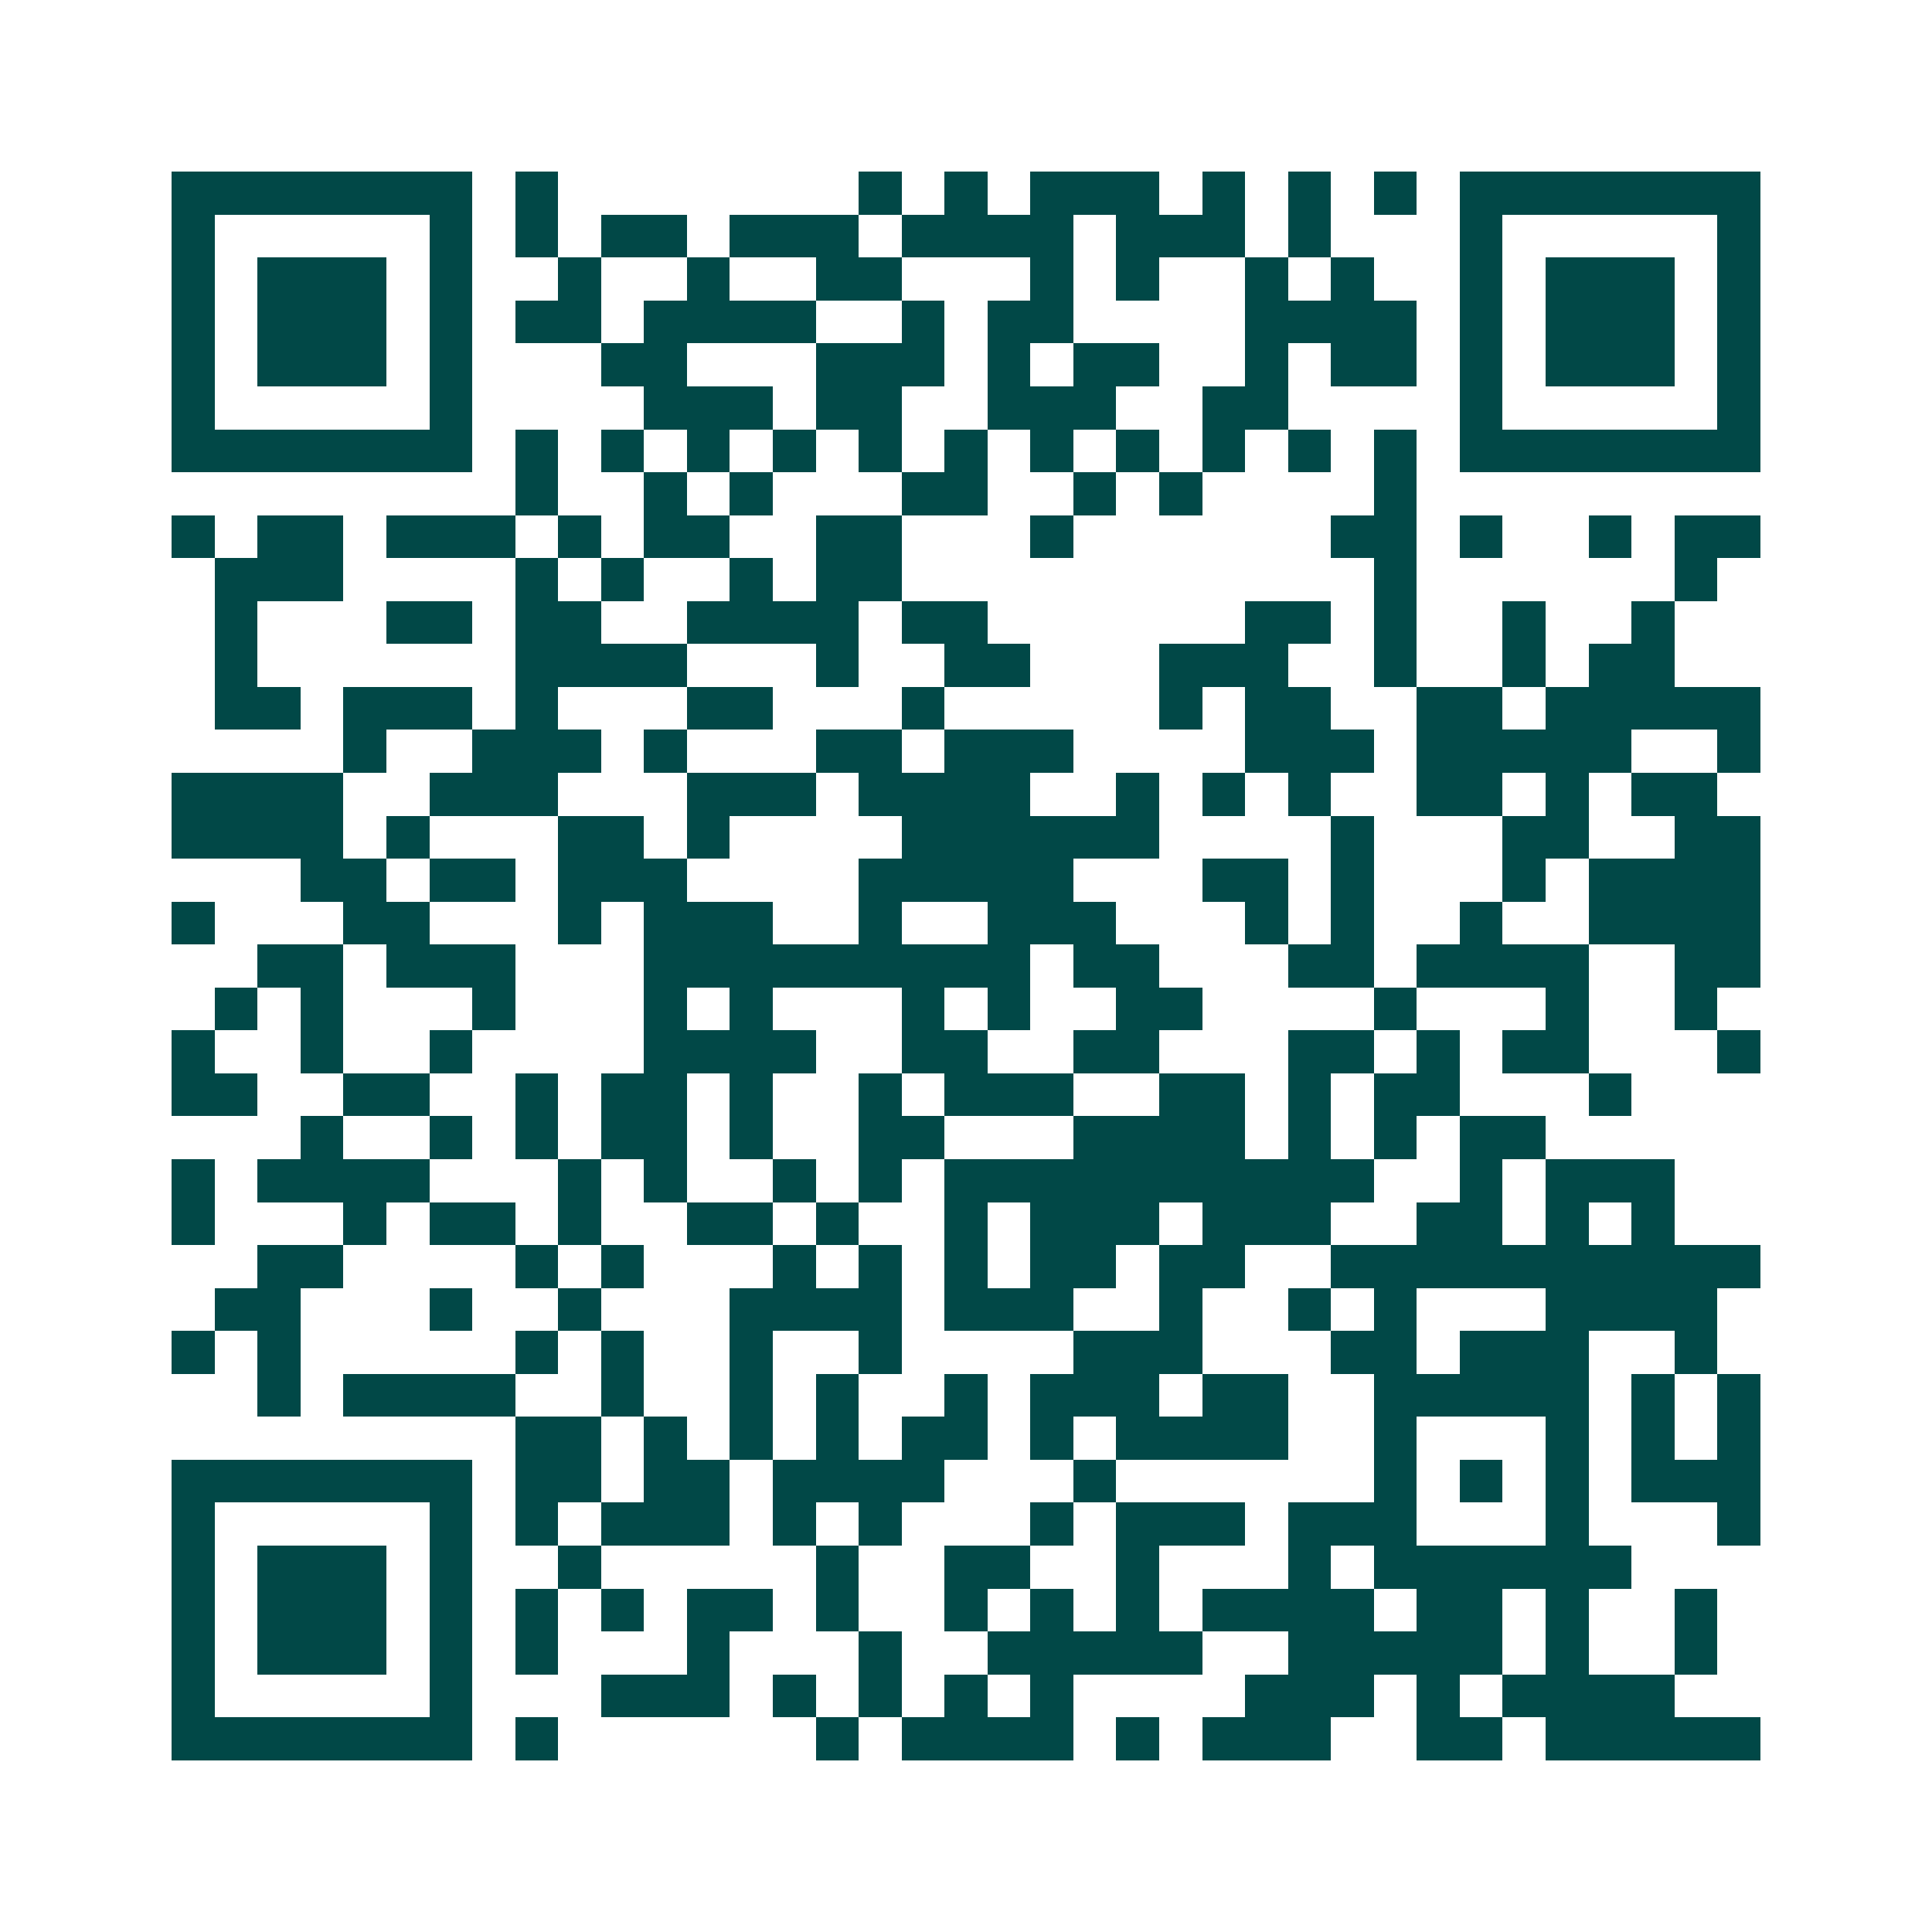 <svg xmlns="http://www.w3.org/2000/svg" width="200" height="200" viewBox="0 0 45 45" shape-rendering="crispEdges"><path fill="#ffffff" d="M0 0h45v45H0z"/><path stroke="#014847" d="M4 4.5h7m1 0h1m7 0h1m1 0h1m1 0h3m1 0h1m1 0h1m1 0h1m1 0h7M4 5.5h1m5 0h1m1 0h1m1 0h2m1 0h3m1 0h4m1 0h3m1 0h1m3 0h1m5 0h1M4 6.5h1m1 0h3m1 0h1m2 0h1m2 0h1m2 0h2m3 0h1m1 0h1m2 0h1m1 0h1m2 0h1m1 0h3m1 0h1M4 7.5h1m1 0h3m1 0h1m1 0h2m1 0h4m2 0h1m1 0h2m4 0h4m1 0h1m1 0h3m1 0h1M4 8.5h1m1 0h3m1 0h1m3 0h2m3 0h3m1 0h1m1 0h2m2 0h1m1 0h2m1 0h1m1 0h3m1 0h1M4 9.5h1m5 0h1m4 0h3m1 0h2m2 0h3m2 0h2m4 0h1m5 0h1M4 10.5h7m1 0h1m1 0h1m1 0h1m1 0h1m1 0h1m1 0h1m1 0h1m1 0h1m1 0h1m1 0h1m1 0h1m1 0h7M12 11.5h1m2 0h1m1 0h1m3 0h2m2 0h1m1 0h1m4 0h1M4 12.5h1m1 0h2m1 0h3m1 0h1m1 0h2m2 0h2m3 0h1m6 0h2m1 0h1m2 0h1m1 0h2M5 13.5h3m4 0h1m1 0h1m2 0h1m1 0h2m11 0h1m6 0h1M5 14.5h1m3 0h2m1 0h2m2 0h4m1 0h2m6 0h2m1 0h1m2 0h1m2 0h1M5 15.5h1m6 0h4m3 0h1m2 0h2m3 0h3m2 0h1m2 0h1m1 0h2M5 16.5h2m1 0h3m1 0h1m3 0h2m3 0h1m5 0h1m1 0h2m2 0h2m1 0h5M8 17.5h1m2 0h3m1 0h1m3 0h2m1 0h3m4 0h3m1 0h5m2 0h1M4 18.5h4m2 0h3m3 0h3m1 0h4m2 0h1m1 0h1m1 0h1m2 0h2m1 0h1m1 0h2M4 19.5h4m1 0h1m3 0h2m1 0h1m4 0h6m4 0h1m3 0h2m2 0h2M7 20.5h2m1 0h2m1 0h3m4 0h5m3 0h2m1 0h1m3 0h1m1 0h4M4 21.5h1m3 0h2m3 0h1m1 0h3m2 0h1m2 0h3m3 0h1m1 0h1m2 0h1m2 0h4M6 22.5h2m1 0h3m3 0h9m1 0h2m3 0h2m1 0h4m2 0h2M5 23.5h1m1 0h1m3 0h1m3 0h1m1 0h1m3 0h1m1 0h1m2 0h2m4 0h1m3 0h1m2 0h1M4 24.5h1m2 0h1m2 0h1m4 0h4m2 0h2m2 0h2m3 0h2m1 0h1m1 0h2m3 0h1M4 25.5h2m2 0h2m2 0h1m1 0h2m1 0h1m2 0h1m1 0h3m2 0h2m1 0h1m1 0h2m3 0h1M7 26.5h1m2 0h1m1 0h1m1 0h2m1 0h1m2 0h2m3 0h4m1 0h1m1 0h1m1 0h2M4 27.5h1m1 0h4m3 0h1m1 0h1m2 0h1m1 0h1m1 0h10m2 0h1m1 0h3M4 28.5h1m3 0h1m1 0h2m1 0h1m2 0h2m1 0h1m2 0h1m1 0h3m1 0h3m2 0h2m1 0h1m1 0h1M6 29.5h2m4 0h1m1 0h1m3 0h1m1 0h1m1 0h1m1 0h2m1 0h2m2 0h10M5 30.5h2m3 0h1m2 0h1m3 0h4m1 0h3m2 0h1m2 0h1m1 0h1m3 0h4M4 31.5h1m1 0h1m5 0h1m1 0h1m2 0h1m2 0h1m4 0h3m3 0h2m1 0h3m2 0h1M6 32.5h1m1 0h4m2 0h1m2 0h1m1 0h1m2 0h1m1 0h3m1 0h2m2 0h5m1 0h1m1 0h1M12 33.5h2m1 0h1m1 0h1m1 0h1m1 0h2m1 0h1m1 0h4m2 0h1m3 0h1m1 0h1m1 0h1M4 34.5h7m1 0h2m1 0h2m1 0h4m3 0h1m6 0h1m1 0h1m1 0h1m1 0h3M4 35.5h1m5 0h1m1 0h1m1 0h3m1 0h1m1 0h1m3 0h1m1 0h3m1 0h3m3 0h1m3 0h1M4 36.5h1m1 0h3m1 0h1m2 0h1m5 0h1m2 0h2m2 0h1m3 0h1m1 0h6M4 37.5h1m1 0h3m1 0h1m1 0h1m1 0h1m1 0h2m1 0h1m2 0h1m1 0h1m1 0h1m1 0h4m1 0h2m1 0h1m2 0h1M4 38.5h1m1 0h3m1 0h1m1 0h1m3 0h1m3 0h1m2 0h5m2 0h5m1 0h1m2 0h1M4 39.5h1m5 0h1m3 0h3m1 0h1m1 0h1m1 0h1m1 0h1m4 0h3m1 0h1m1 0h4M4 40.5h7m1 0h1m6 0h1m1 0h4m1 0h1m1 0h3m2 0h2m1 0h5"/></svg>
